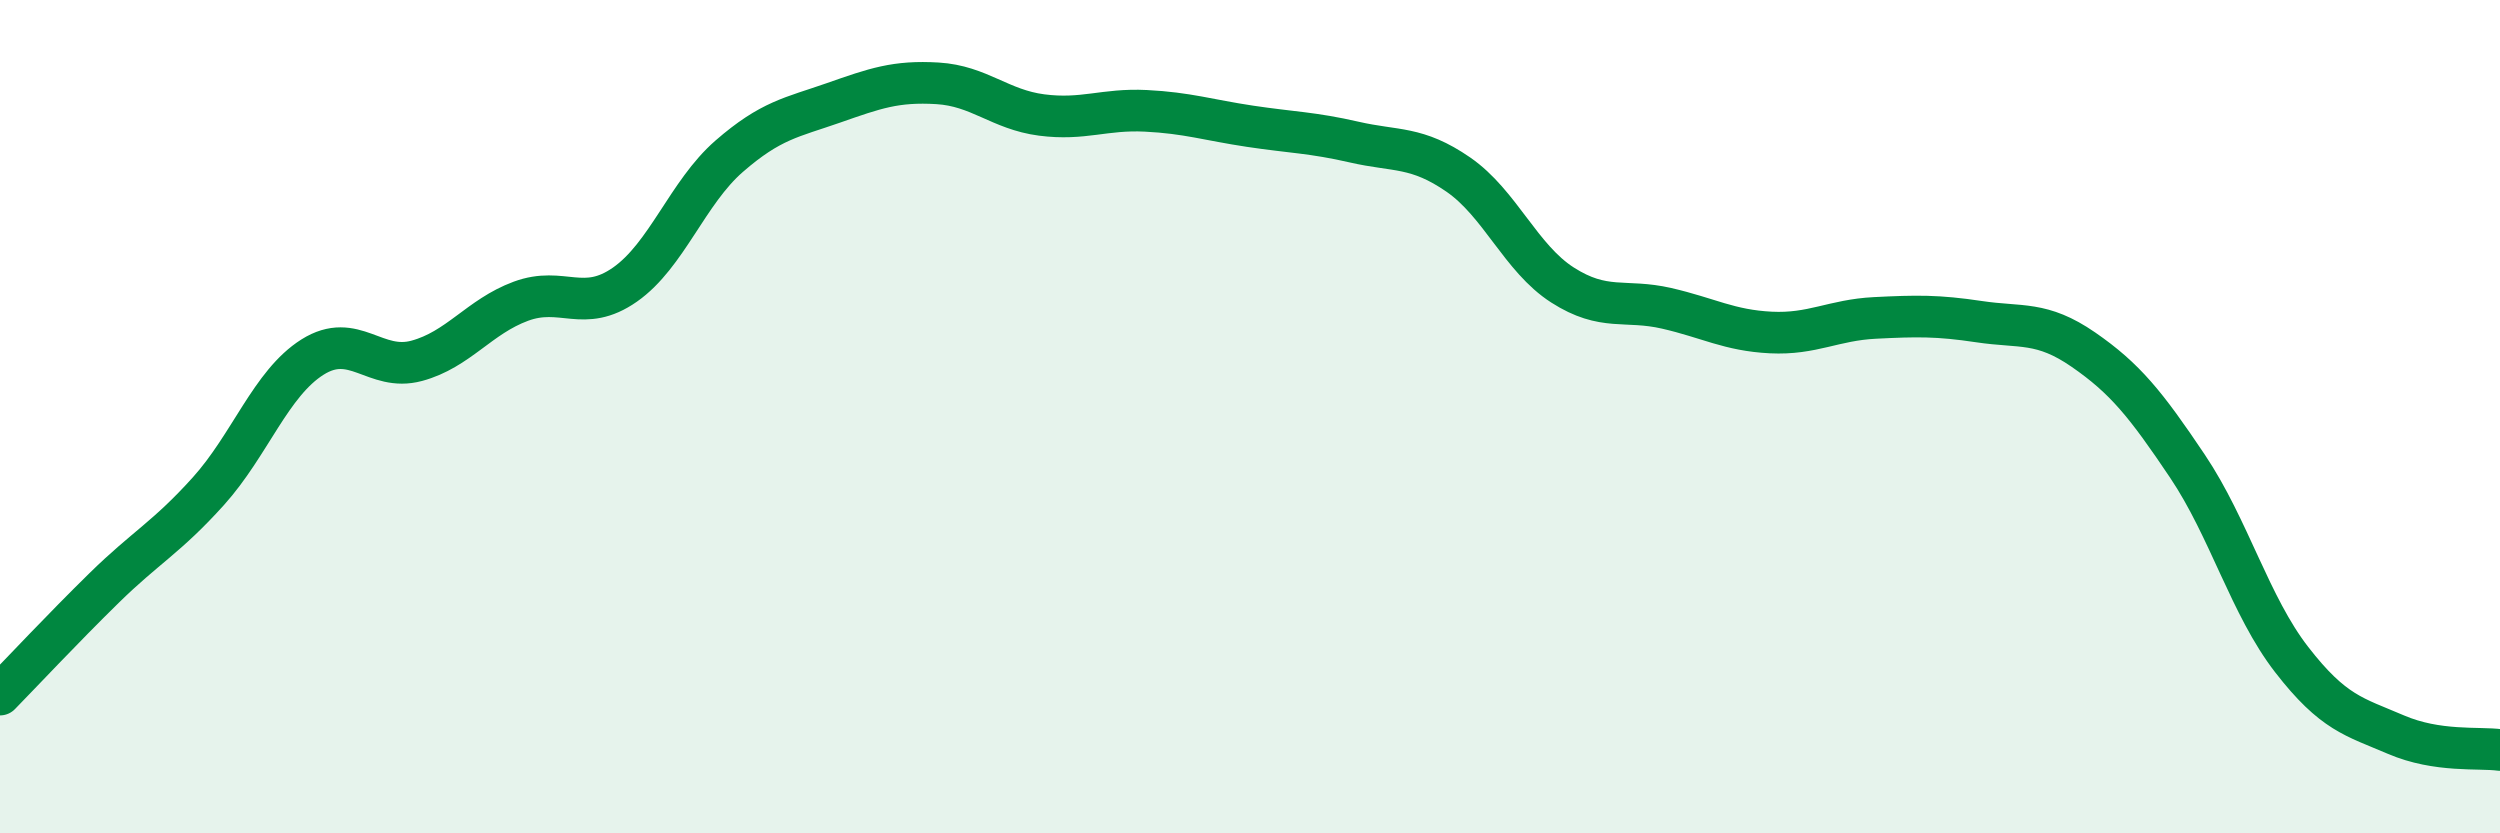 
    <svg width="60" height="20" viewBox="0 0 60 20" xmlns="http://www.w3.org/2000/svg">
      <path
        d="M 0,16.67 C 0.5,16.16 1.5,15.09 2.5,14.11 C 3.5,13.13 4,12.9 5,11.79 C 6,10.68 6.5,9.2 7.5,8.57 C 8.5,7.94 9,8.93 10,8.66 C 11,8.39 11.5,7.6 12.5,7.23 C 13.5,6.86 14,7.53 15,6.83 C 16,6.13 16.5,4.62 17.5,3.75 C 18.5,2.88 19,2.82 20,2.47 C 21,2.12 21.5,1.94 22.5,2 C 23.5,2.06 24,2.63 25,2.76 C 26,2.89 26.5,2.61 27.5,2.66 C 28.5,2.71 29,2.88 30,3.03 C 31,3.18 31.5,3.18 32.5,3.41 C 33.5,3.64 34,3.5 35,4.19 C 36,4.88 36.5,6.2 37.5,6.84 C 38.5,7.48 39,7.17 40,7.4 C 41,7.63 41.5,7.93 42.5,7.98 C 43.5,8.03 44,7.68 45,7.63 C 46,7.58 46.5,7.57 47.5,7.72 C 48.5,7.87 49,7.7 50,8.39 C 51,9.08 51.5,9.7 52.5,11.19 C 53.5,12.68 54,14.54 55,15.83 C 56,17.12 56.5,17.2 57.5,17.63 C 58.5,18.06 59.5,17.93 60,18L60 20L0 20Z"
        fill="#008740"
        opacity="0.1"
        stroke-linecap="round"
        stroke-linejoin="round"
      />
      <path
        d="M 0,16.67 C 0.5,16.16 1.5,15.09 2.5,14.11 C 3.5,13.13 4,12.9 5,11.79 C 6,10.68 6.5,9.2 7.5,8.57 C 8.5,7.94 9,8.93 10,8.66 C 11,8.39 11.5,7.6 12.5,7.23 C 13.5,6.86 14,7.53 15,6.83 C 16,6.13 16.5,4.62 17.5,3.75 C 18.5,2.88 19,2.82 20,2.47 C 21,2.12 21.5,1.94 22.5,2 C 23.5,2.06 24,2.63 25,2.76 C 26,2.89 26.5,2.61 27.5,2.66 C 28.5,2.71 29,2.88 30,3.03 C 31,3.18 31.5,3.18 32.5,3.41 C 33.5,3.64 34,3.5 35,4.19 C 36,4.88 36.5,6.2 37.5,6.84 C 38.5,7.48 39,7.17 40,7.4 C 41,7.63 41.5,7.93 42.5,7.98 C 43.5,8.03 44,7.68 45,7.63 C 46,7.58 46.5,7.57 47.5,7.72 C 48.5,7.87 49,7.7 50,8.39 C 51,9.08 51.5,9.7 52.5,11.19 C 53.5,12.68 54,14.54 55,15.83 C 56,17.12 56.5,17.2 57.5,17.63 C 58.5,18.06 59.5,17.93 60,18"
        stroke="#008740"
        stroke-width="1"
        fill="none"
        stroke-linecap="round"
        stroke-linejoin="round"
      />
    </svg>
  